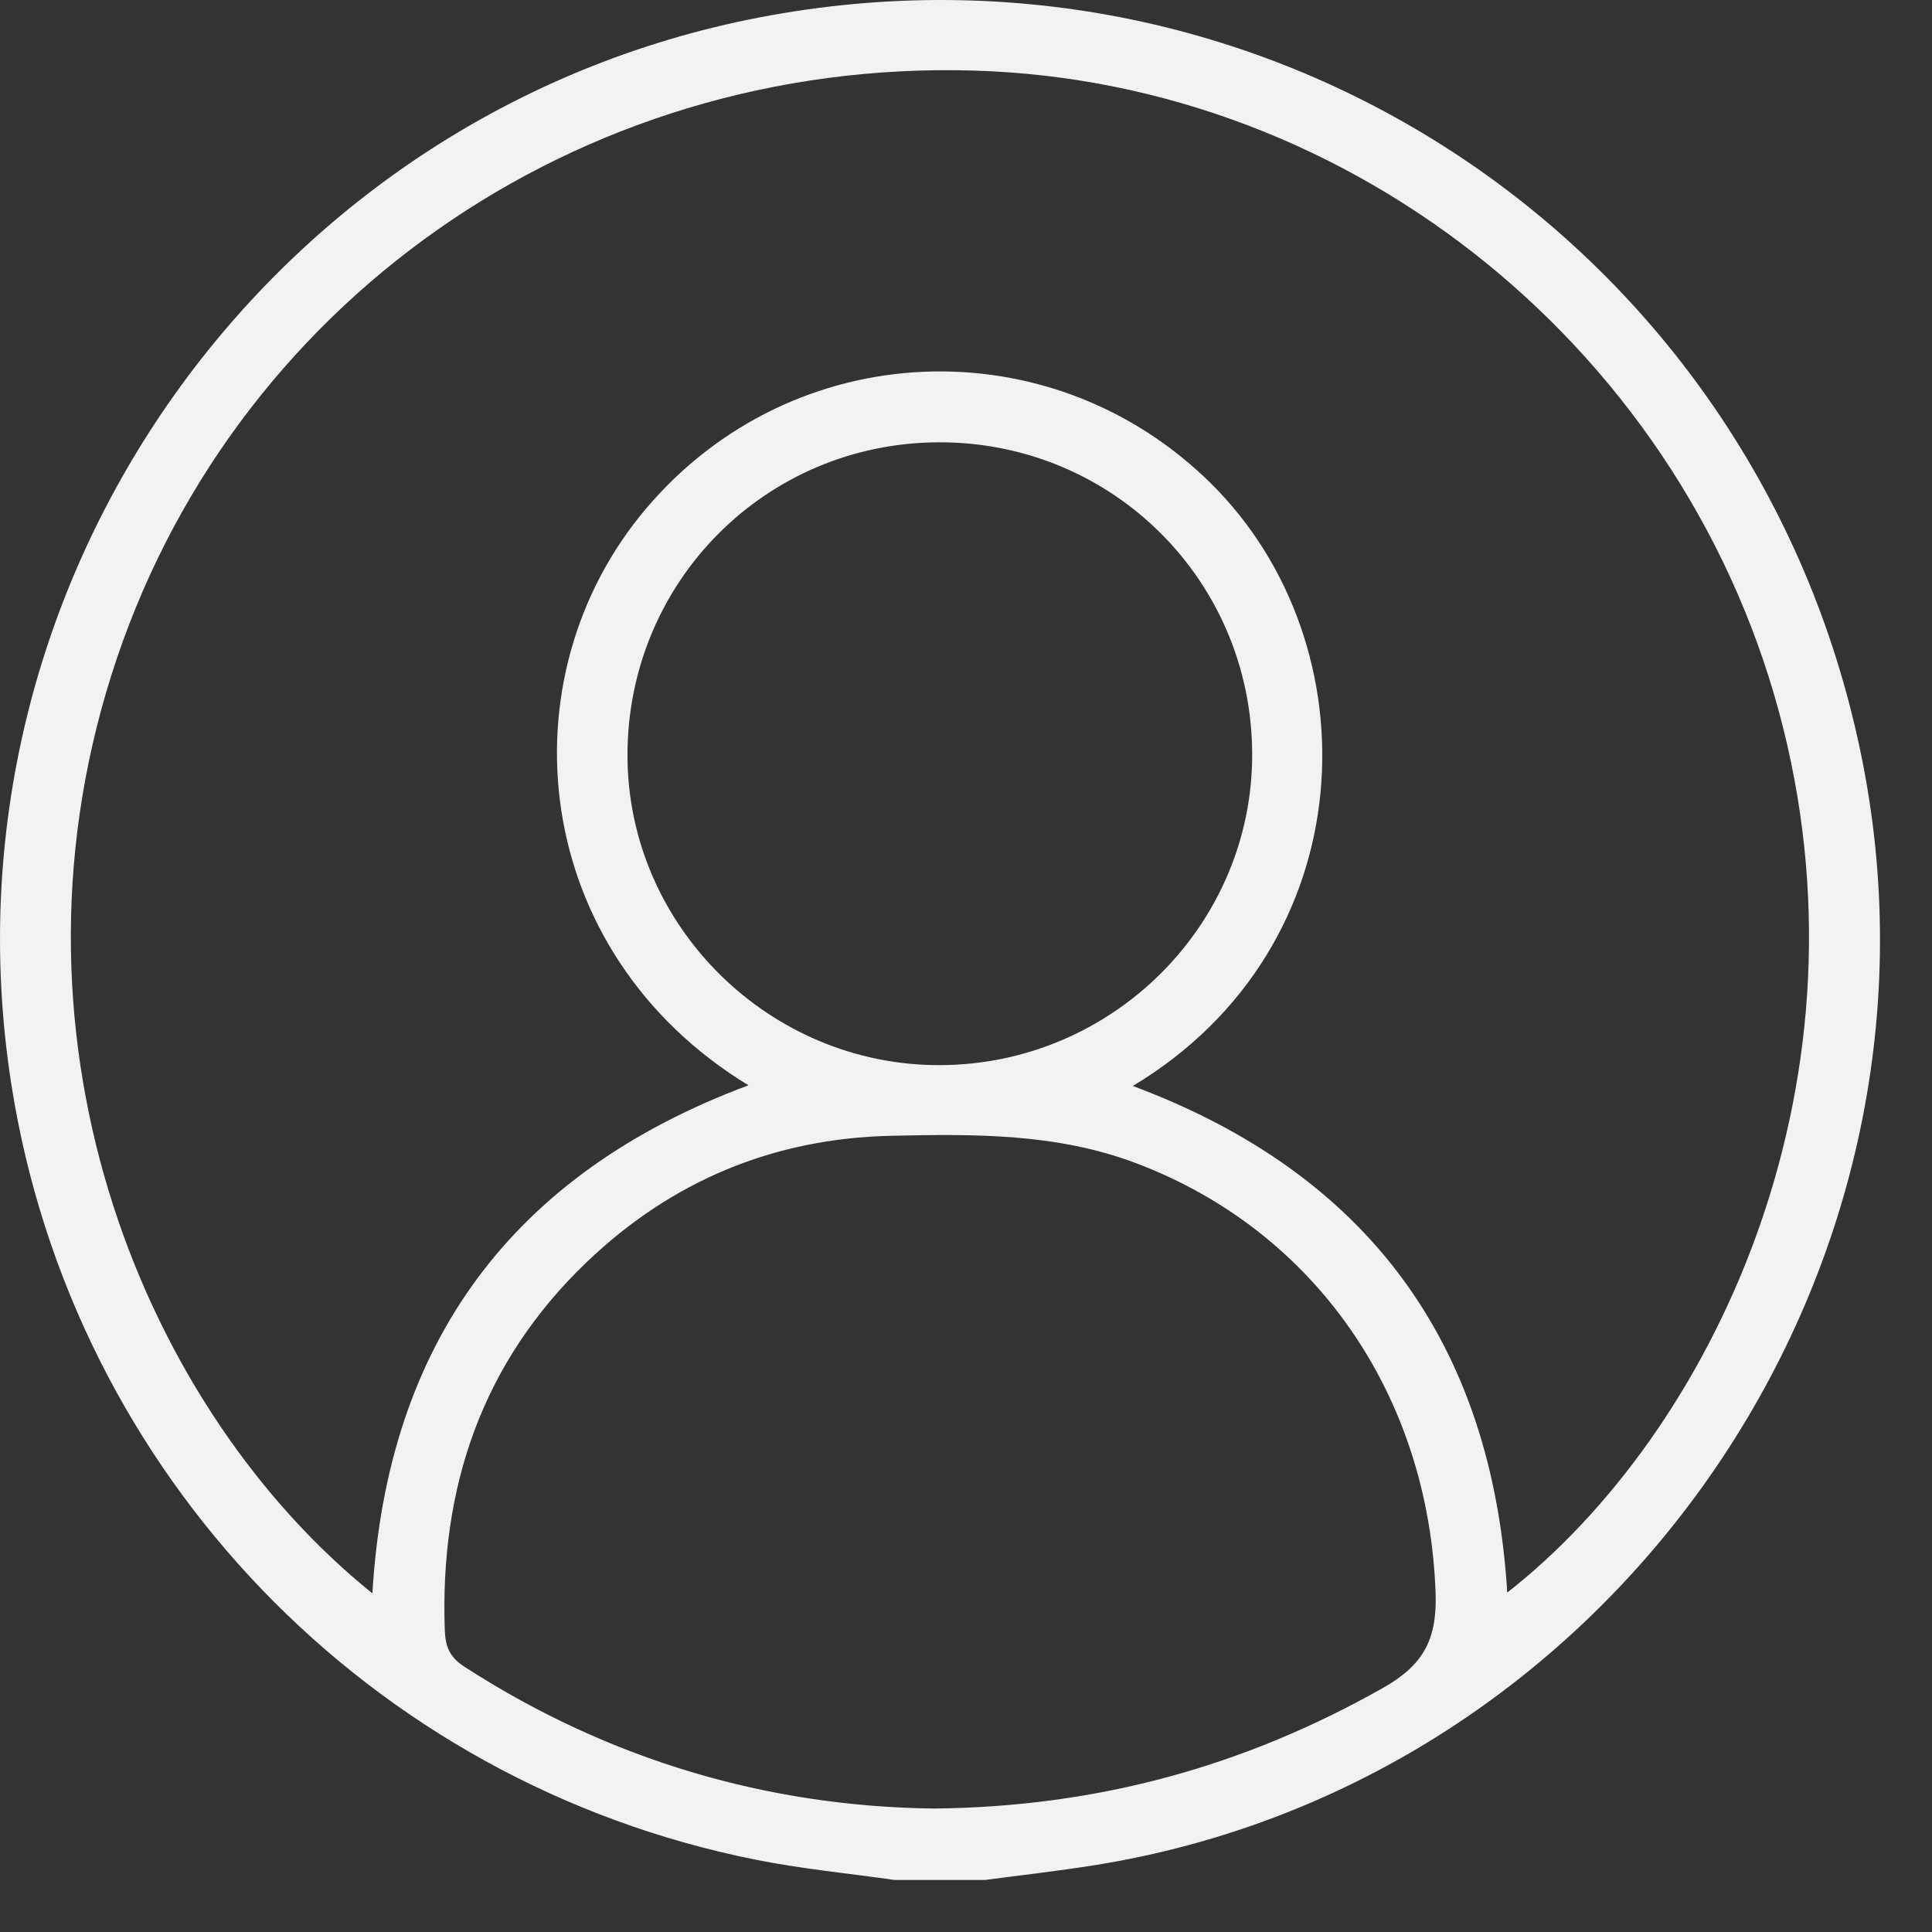 <svg width="32" height="32" viewBox="0 0 32 32" fill="none" xmlns="http://www.w3.org/2000/svg">
<rect x="0" y="0" width="32" height="32" fill="#333333" stroke="none"/>
<path d="M14.818 31.138C14.053 31.029 13.28 30.955 12.524 30.804C6.118 29.529 1.203 24.408 0.19 17.974C-1.121 9.643 4.492 1.738 12.775 0.252C21.213 -1.263 29.2 4.208 30.853 12.634C32.524 21.15 26.679 29.534 18.12 30.895C17.521 30.99 16.918 31.058 16.316 31.138C15.816 31.138 15.318 31.138 14.818 31.138ZM24.965 26.378C28.348 23.729 31.035 18.081 29.539 12.073C27.995 5.869 22.451 1.356 16.134 1.169C9.569 0.974 3.783 5.042 1.845 11.182C-0.1 17.346 2.434 23.387 6.168 26.391C6.414 22.236 8.488 19.432 12.397 17.976C8.774 15.769 8.317 11.232 10.706 8.418C13.132 5.559 17.402 5.389 20.051 8.001C22.768 10.681 22.618 15.674 18.763 17.987C22.651 19.438 24.71 22.241 24.965 26.378ZM15.469 29.955C18.196 29.928 20.626 29.247 22.907 27.957C23.567 27.584 23.804 27.164 23.778 26.394C23.668 23.123 21.796 20.395 18.825 19.269C17.505 18.768 16.139 18.782 14.766 18.812C12.81 18.854 11.117 19.562 9.71 20.912C7.984 22.568 7.284 24.633 7.367 26.998C7.377 27.276 7.449 27.448 7.69 27.605C10.091 29.157 12.725 29.923 15.469 29.955ZM15.556 7.326C12.686 7.331 10.392 9.635 10.393 12.511C10.395 15.332 12.74 17.654 15.576 17.642C18.426 17.63 20.745 15.316 20.74 12.491C20.734 9.619 18.427 7.321 15.556 7.326Z" fill="#F2F2F2"/>
</svg>
